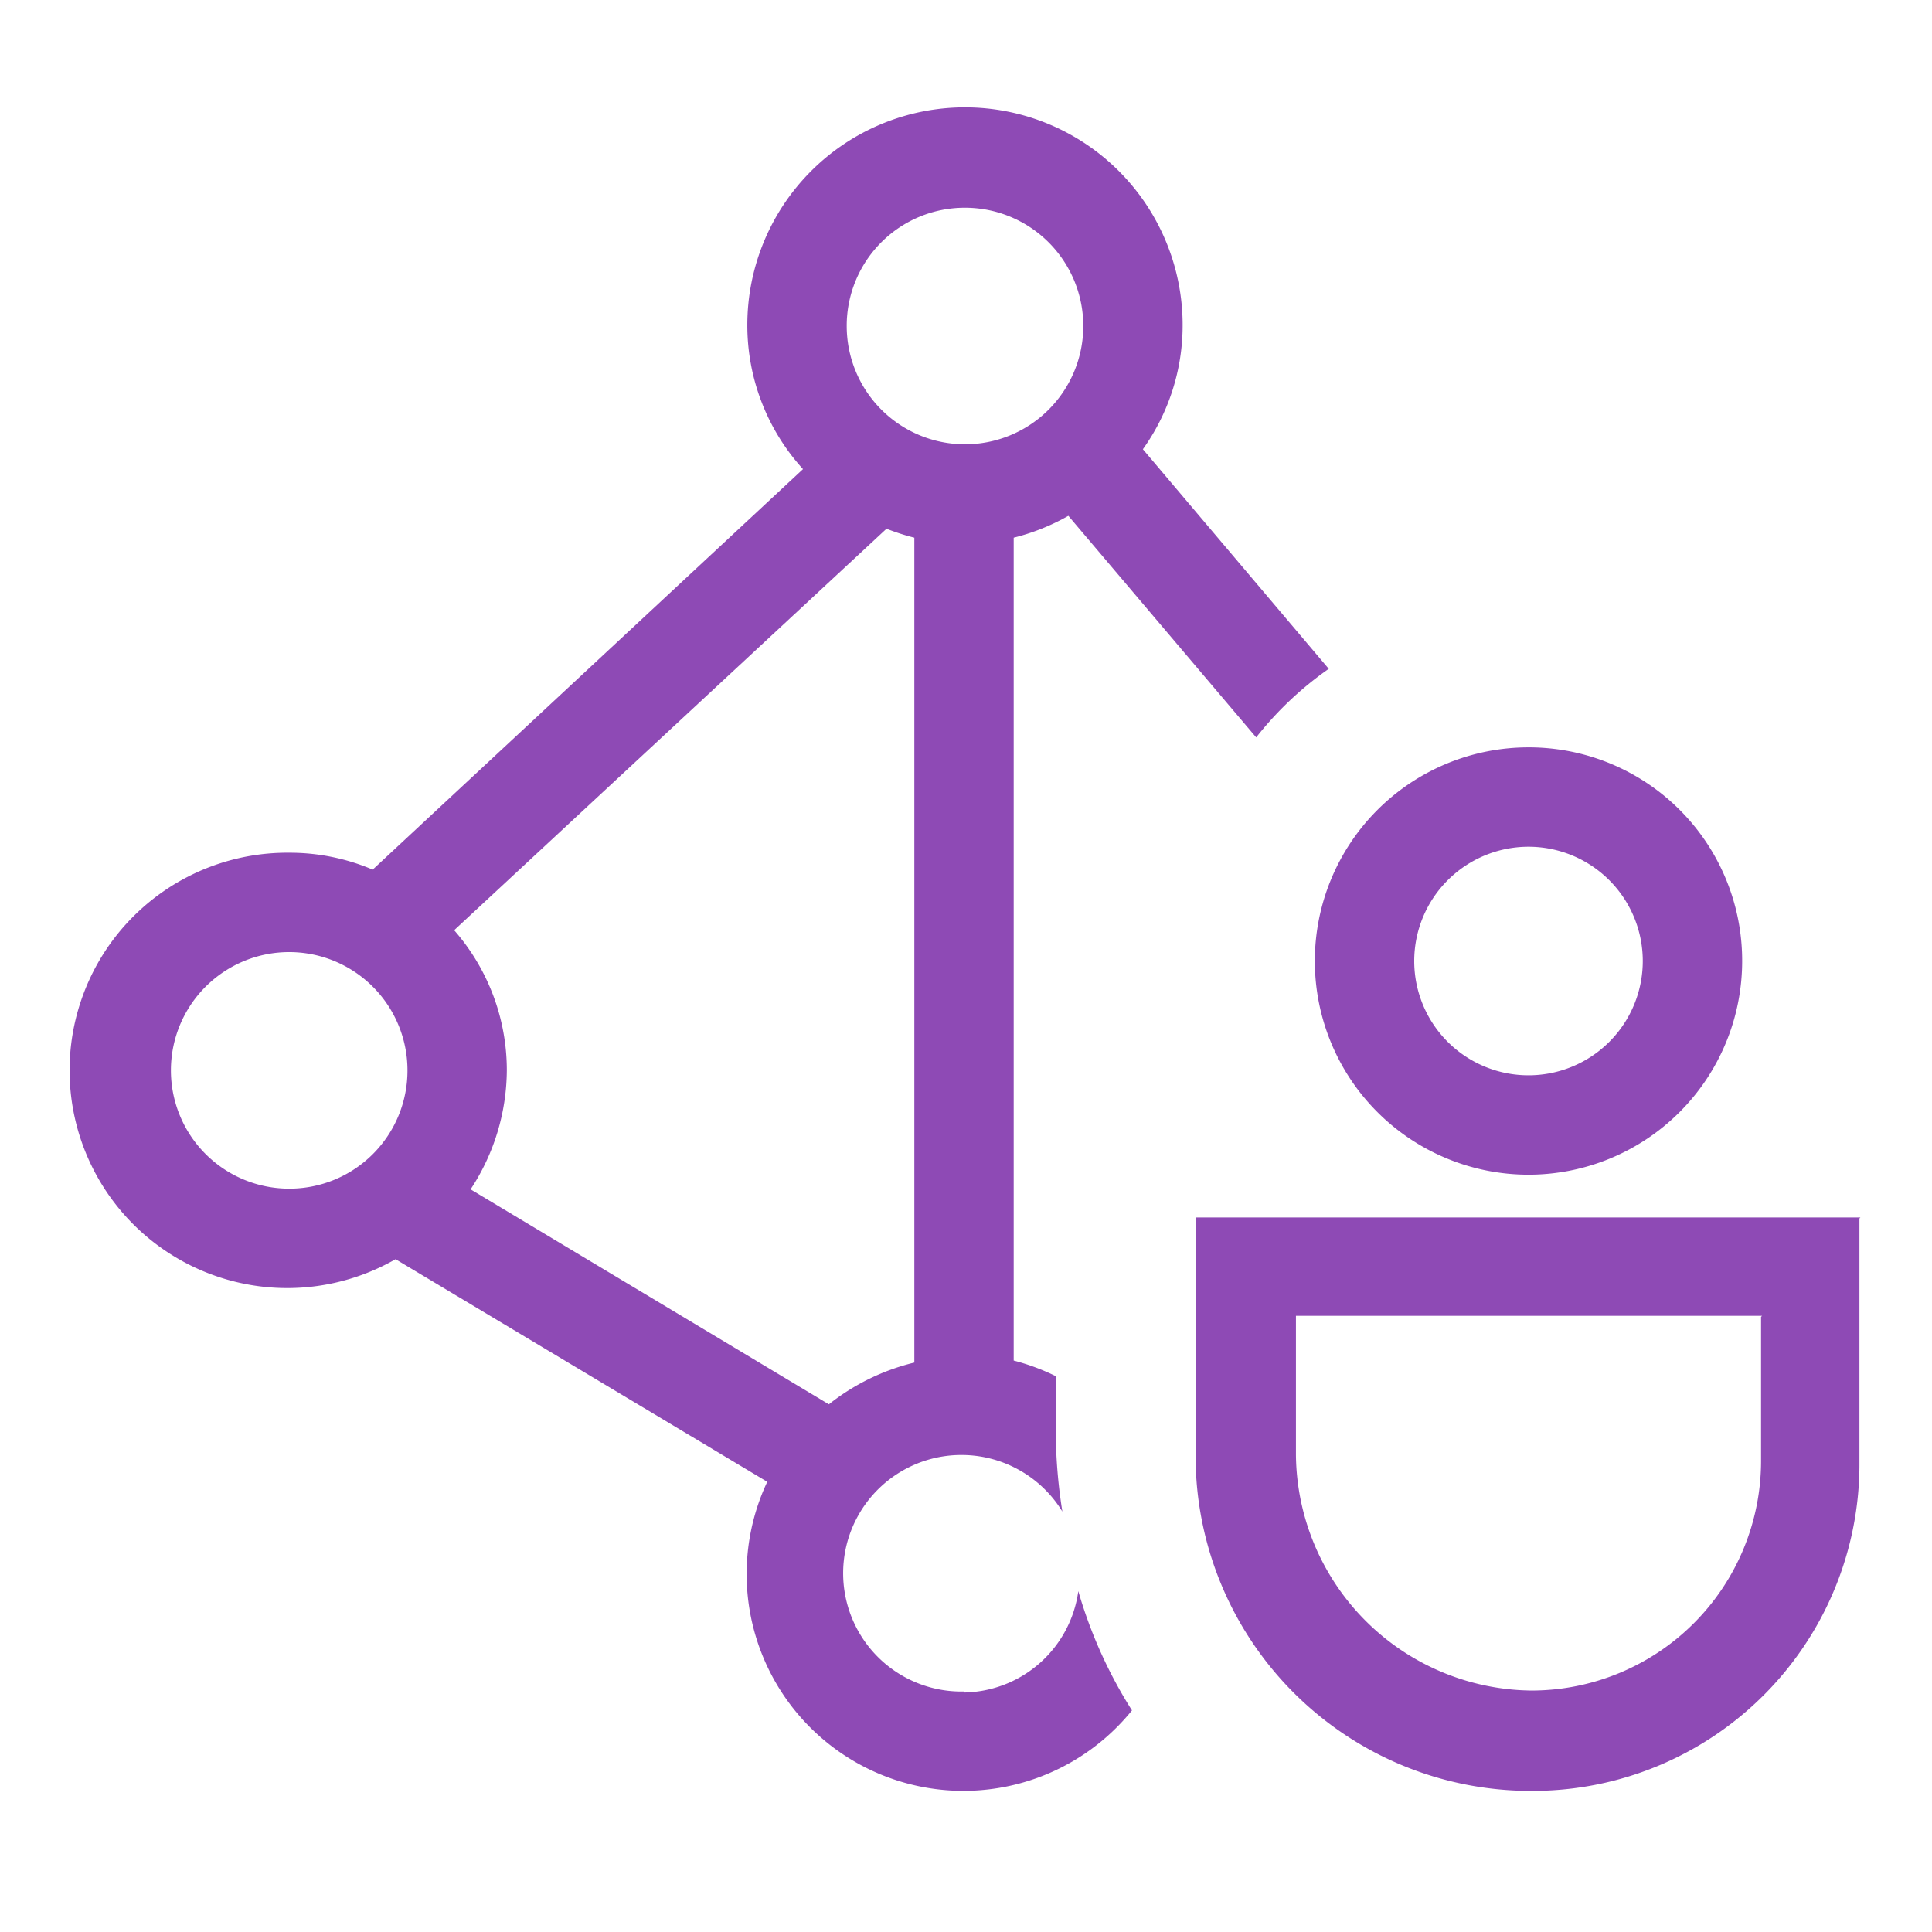 <svg xmlns="http://www.w3.org/2000/svg" width="54" height="54" viewBox="0 0 54 54">
  <g id="icon" transform="translate(-1090 -2830)">
    <rect id="area" width="54" height="54" transform="translate(1090 2830)" fill="none"/>
    <g id="AD_계정관리__icon" data-name="AD 계정관리_ icon" transform="translate(1092 2833.028)">
      <path id="패스_80" data-name="패스 80" d="M24.944,44.25a3.306,3.306,0,1,1,2.75-5.028,14.537,14.537,0,0,1-.167-1.583V35.445A6.184,6.184,0,0,0,26.333,35V12a6.062,6.062,0,0,0,1.528-.611l5.25,6.194a9.493,9.493,0,0,1,2.028-1.917L29.944,9.528h0a5.947,5.947,0,0,0,1.111-3.472,6.083,6.083,0,1,0-12.167,0,5.97,5.97,0,0,0,1.556,4.028L8.417,21.278a5.935,5.935,0,0,0-2.333-.472A6.084,6.084,0,1,0,9.056,32.167l10.389,6.222a6.059,6.059,0,0,0,10.194,6.389,12.9,12.9,0,0,1-1.5-3.333,3.28,3.28,0,0,1-3.194,2.833Zm.028-41.472a3.306,3.306,0,1,1-3.306,3.306A3.3,3.3,0,0,1,24.972,2.778ZM6.083,30.195a3.306,3.306,0,1,1,3.306-3.306,3.3,3.3,0,0,1-3.306,3.306Zm5.083,0a6.1,6.1,0,0,0,1-3.306,5.942,5.942,0,0,0-1.472-3.917L22.778,11.75a6.371,6.371,0,0,0,.778.25h0V35.056h0a6.193,6.193,0,0,0-2.389,1.167h0l-10-6Zm36.056,3.583v4.028a6.419,6.419,0,0,1-6.417,6.417,6.652,6.652,0,0,1-6.583-6.583V33.75H47.25M50,31H31.417v6.667a9.365,9.365,0,0,0,9.361,9.361,9.135,9.135,0,0,0,9.194-9.194V31.028h0ZM40.722,20.639a3.194,3.194,0,1,1-3.194,3.194,3.195,3.195,0,0,1,3.194-3.194m0-2.778a5.972,5.972,0,1,0,5.972,5.972,5.963,5.963,0,0,0-5.972-5.972Z" transform="translate(0 0)" fill="#8e4ab5"/>
    </g>
  </g>
</svg>
